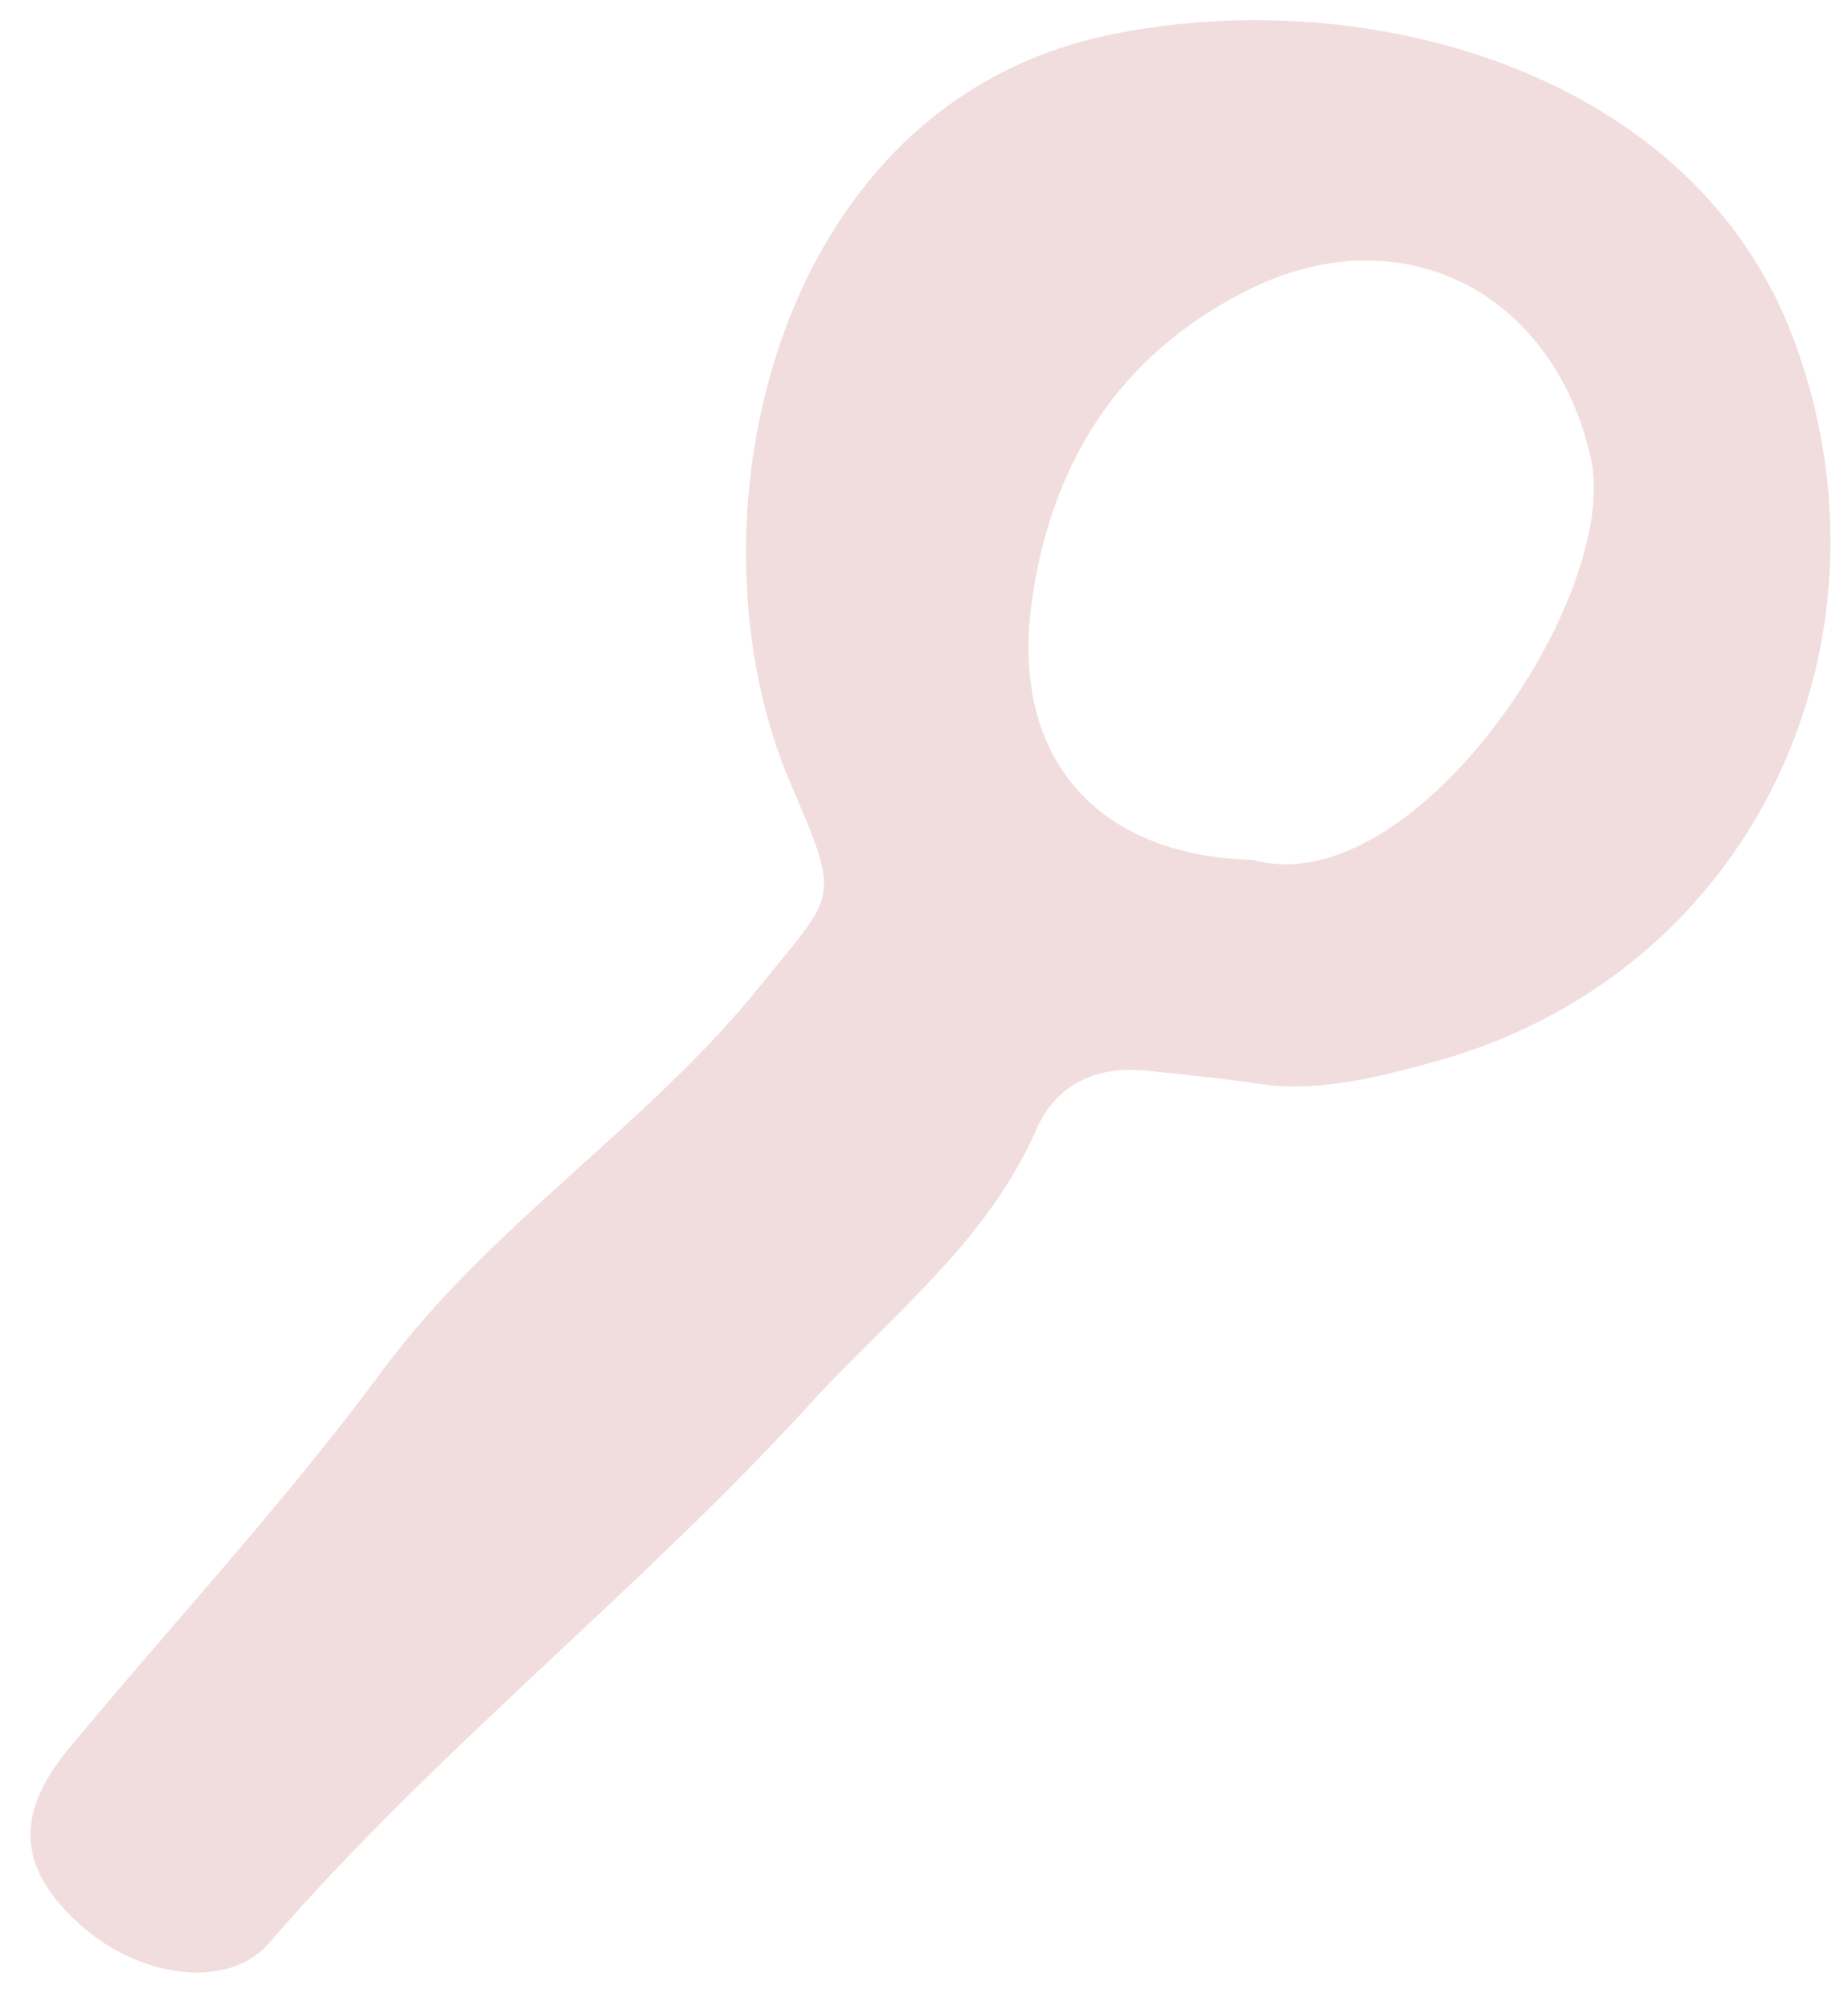 <svg width="46" height="50" viewBox="0 0 46 50" fill="none" xmlns="http://www.w3.org/2000/svg">
<path d="M31.55 27C30.55 26.85 29.6 26.75 28.6 26.65C27.35 26.5 26.3 26.95 25.8 28.1C24.55 30.95 22.1 32.8 20.15 34.95C15.9 39.6 10.85 43.55 6.7 48.35C5.65 49.55 3.45 49.2 2 47.9C0.5 46.55 0.35 45.25 1.6 43.65C4.2 40.5 7 37.5 9.45 34.2C12.15 30.5 16.1 28.05 18.95 24.5C20.8 22.2 20.95 22.45 19.7 19.55C16.9 13.1 19.2 2.55 27.7 0.85C34.15 -0.45 42.2 1.85 44.65 8.45C47.45 15.95 43.65 24.3 35.6 26.45C34.3 26.8 32.95 27.15 31.55 27ZM31.2 21.4C35.2 22.5 40.35 14.85 39.6 11.4C38.65 7.2 34.8 5.3 31 7.25C27.85 8.85 26.2 11.5 25.7 14.85C25.1 18.8 27.25 21.3 31.2 21.4Z" fill="#F2DDDE"/>
</svg>
